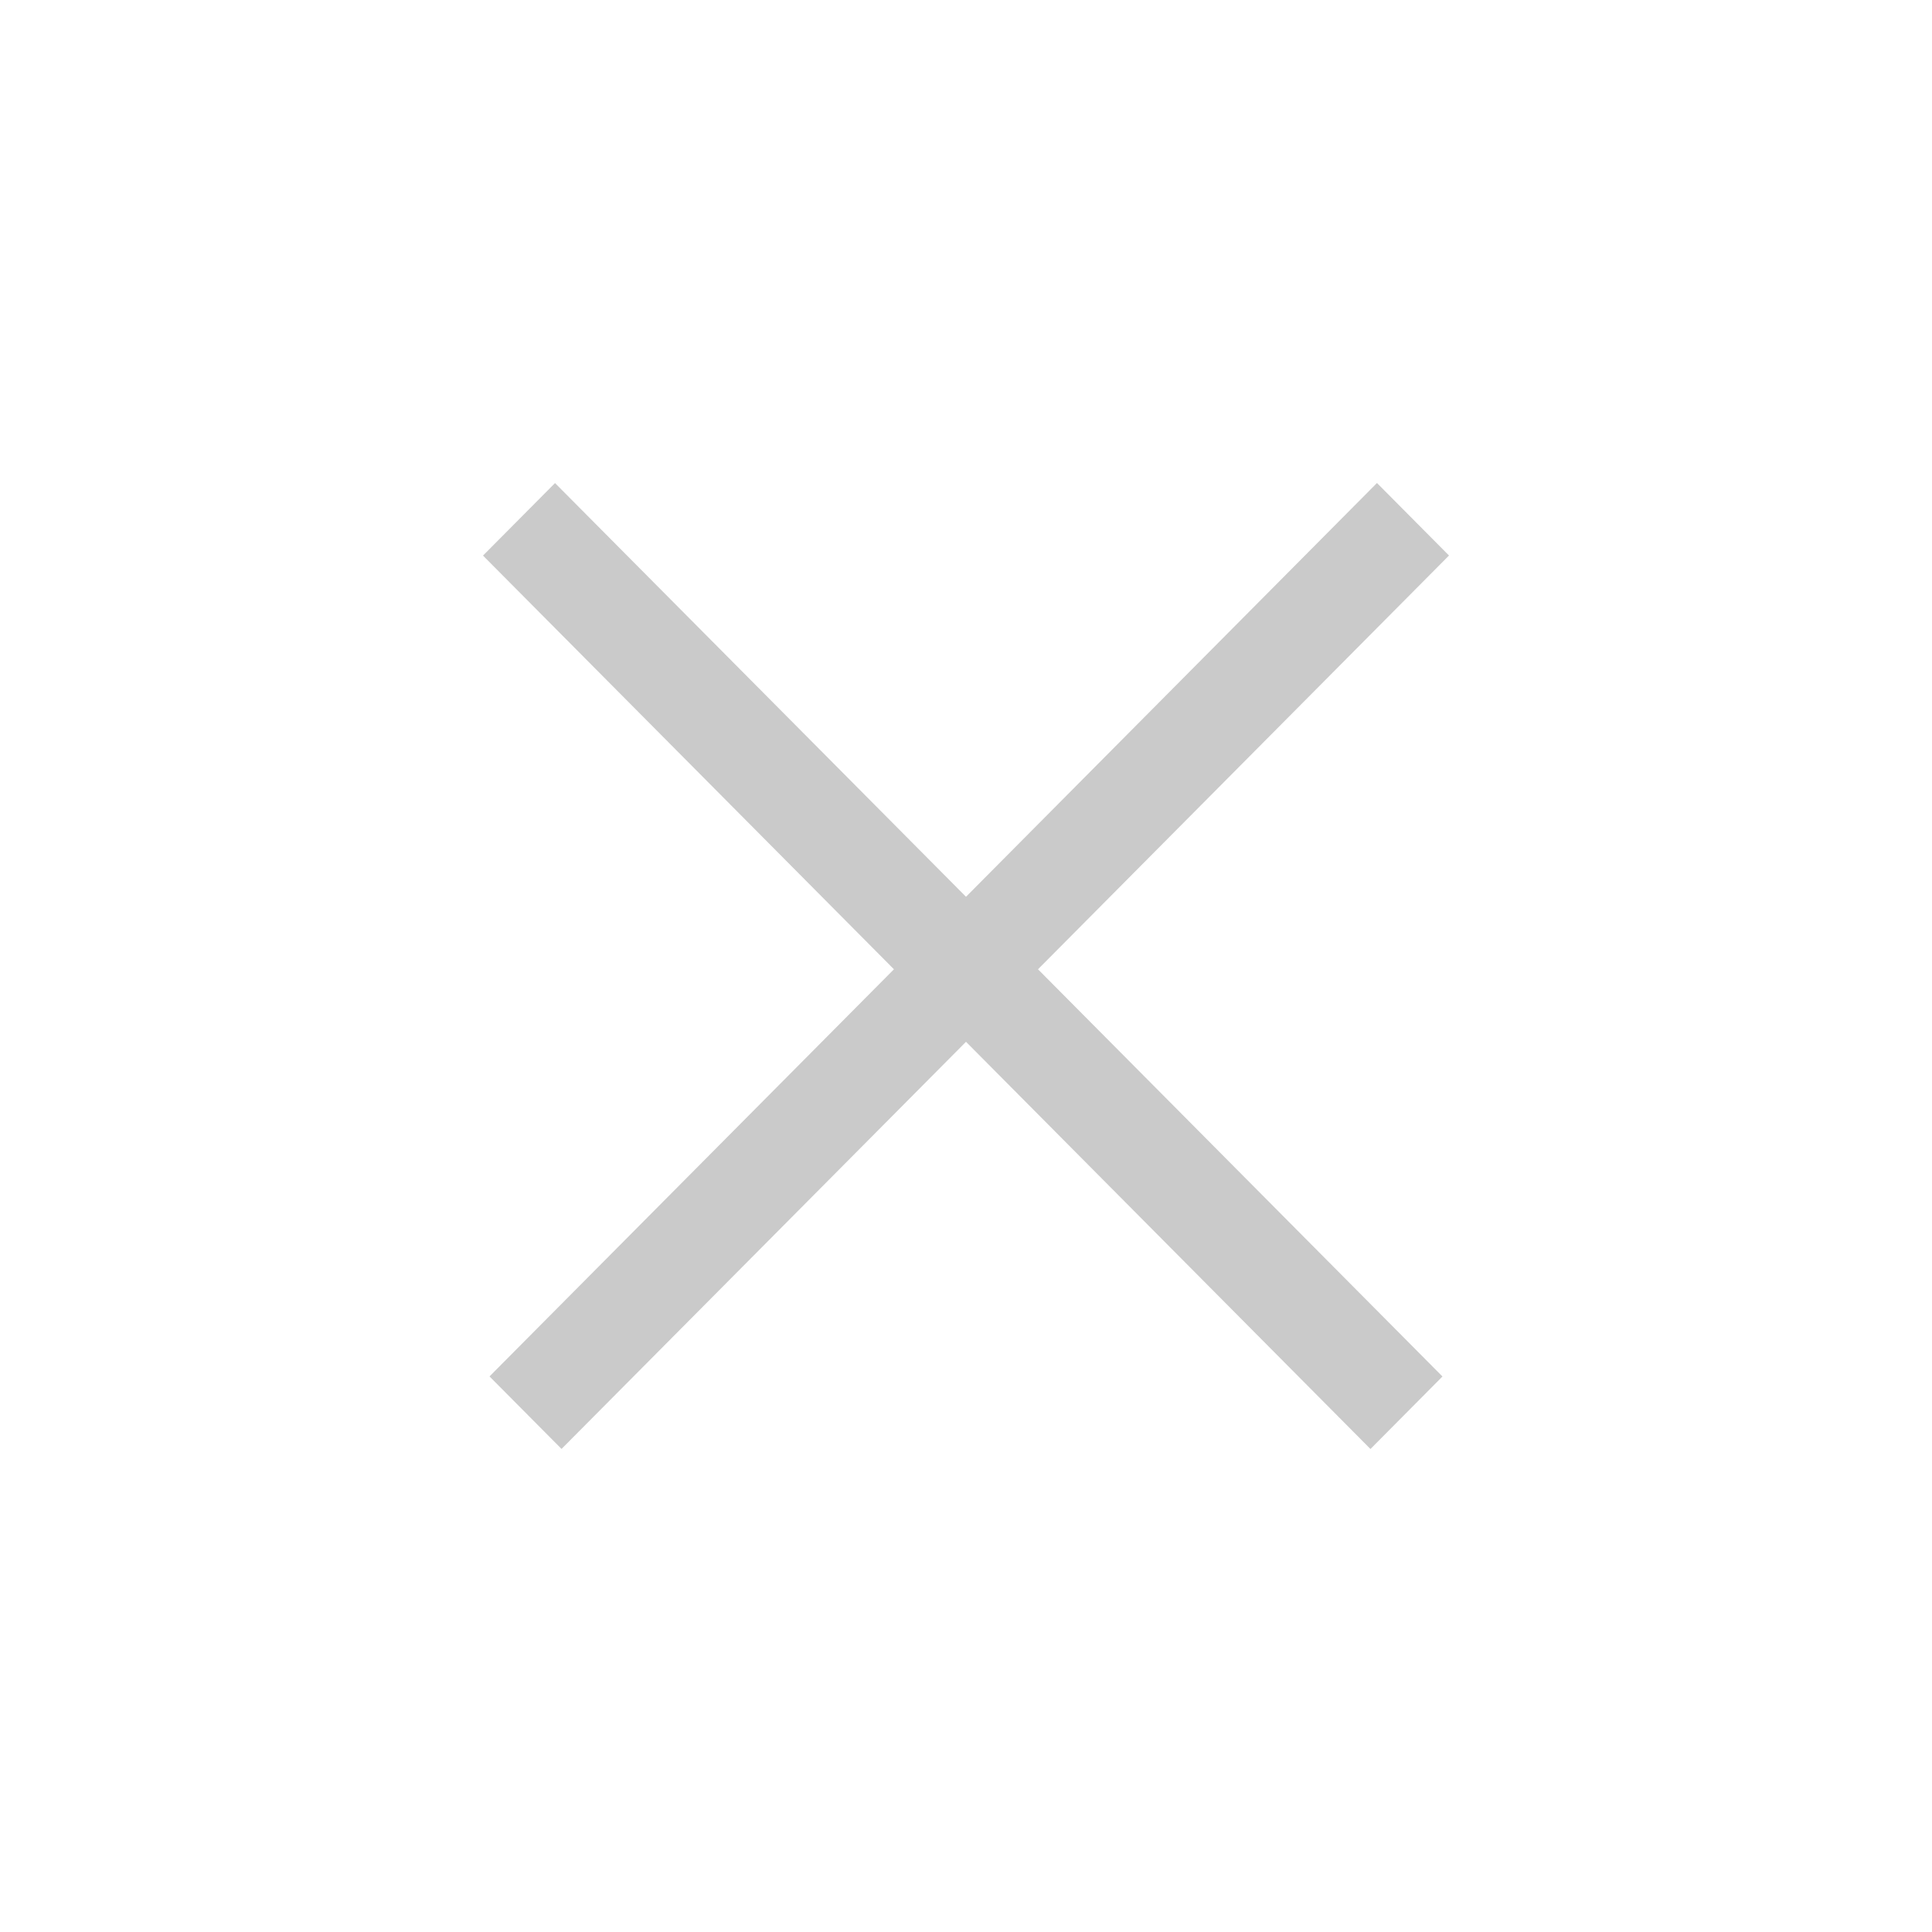 <svg width="60" height="60" viewBox="0 0 60 60" fill="none" xmlns="http://www.w3.org/2000/svg"><path fill-rule="evenodd" clip-rule="evenodd" d="M27.762 30.102l-12.56 12.644 2.237 2.252L30 32.354 42.561 45l2.236-2.252-12.561-12.646L45 17.252 42.763 15 30 27.85 17.237 15.002 15 17.254l12.762 12.848z" fill="#CACACA"/></svg>